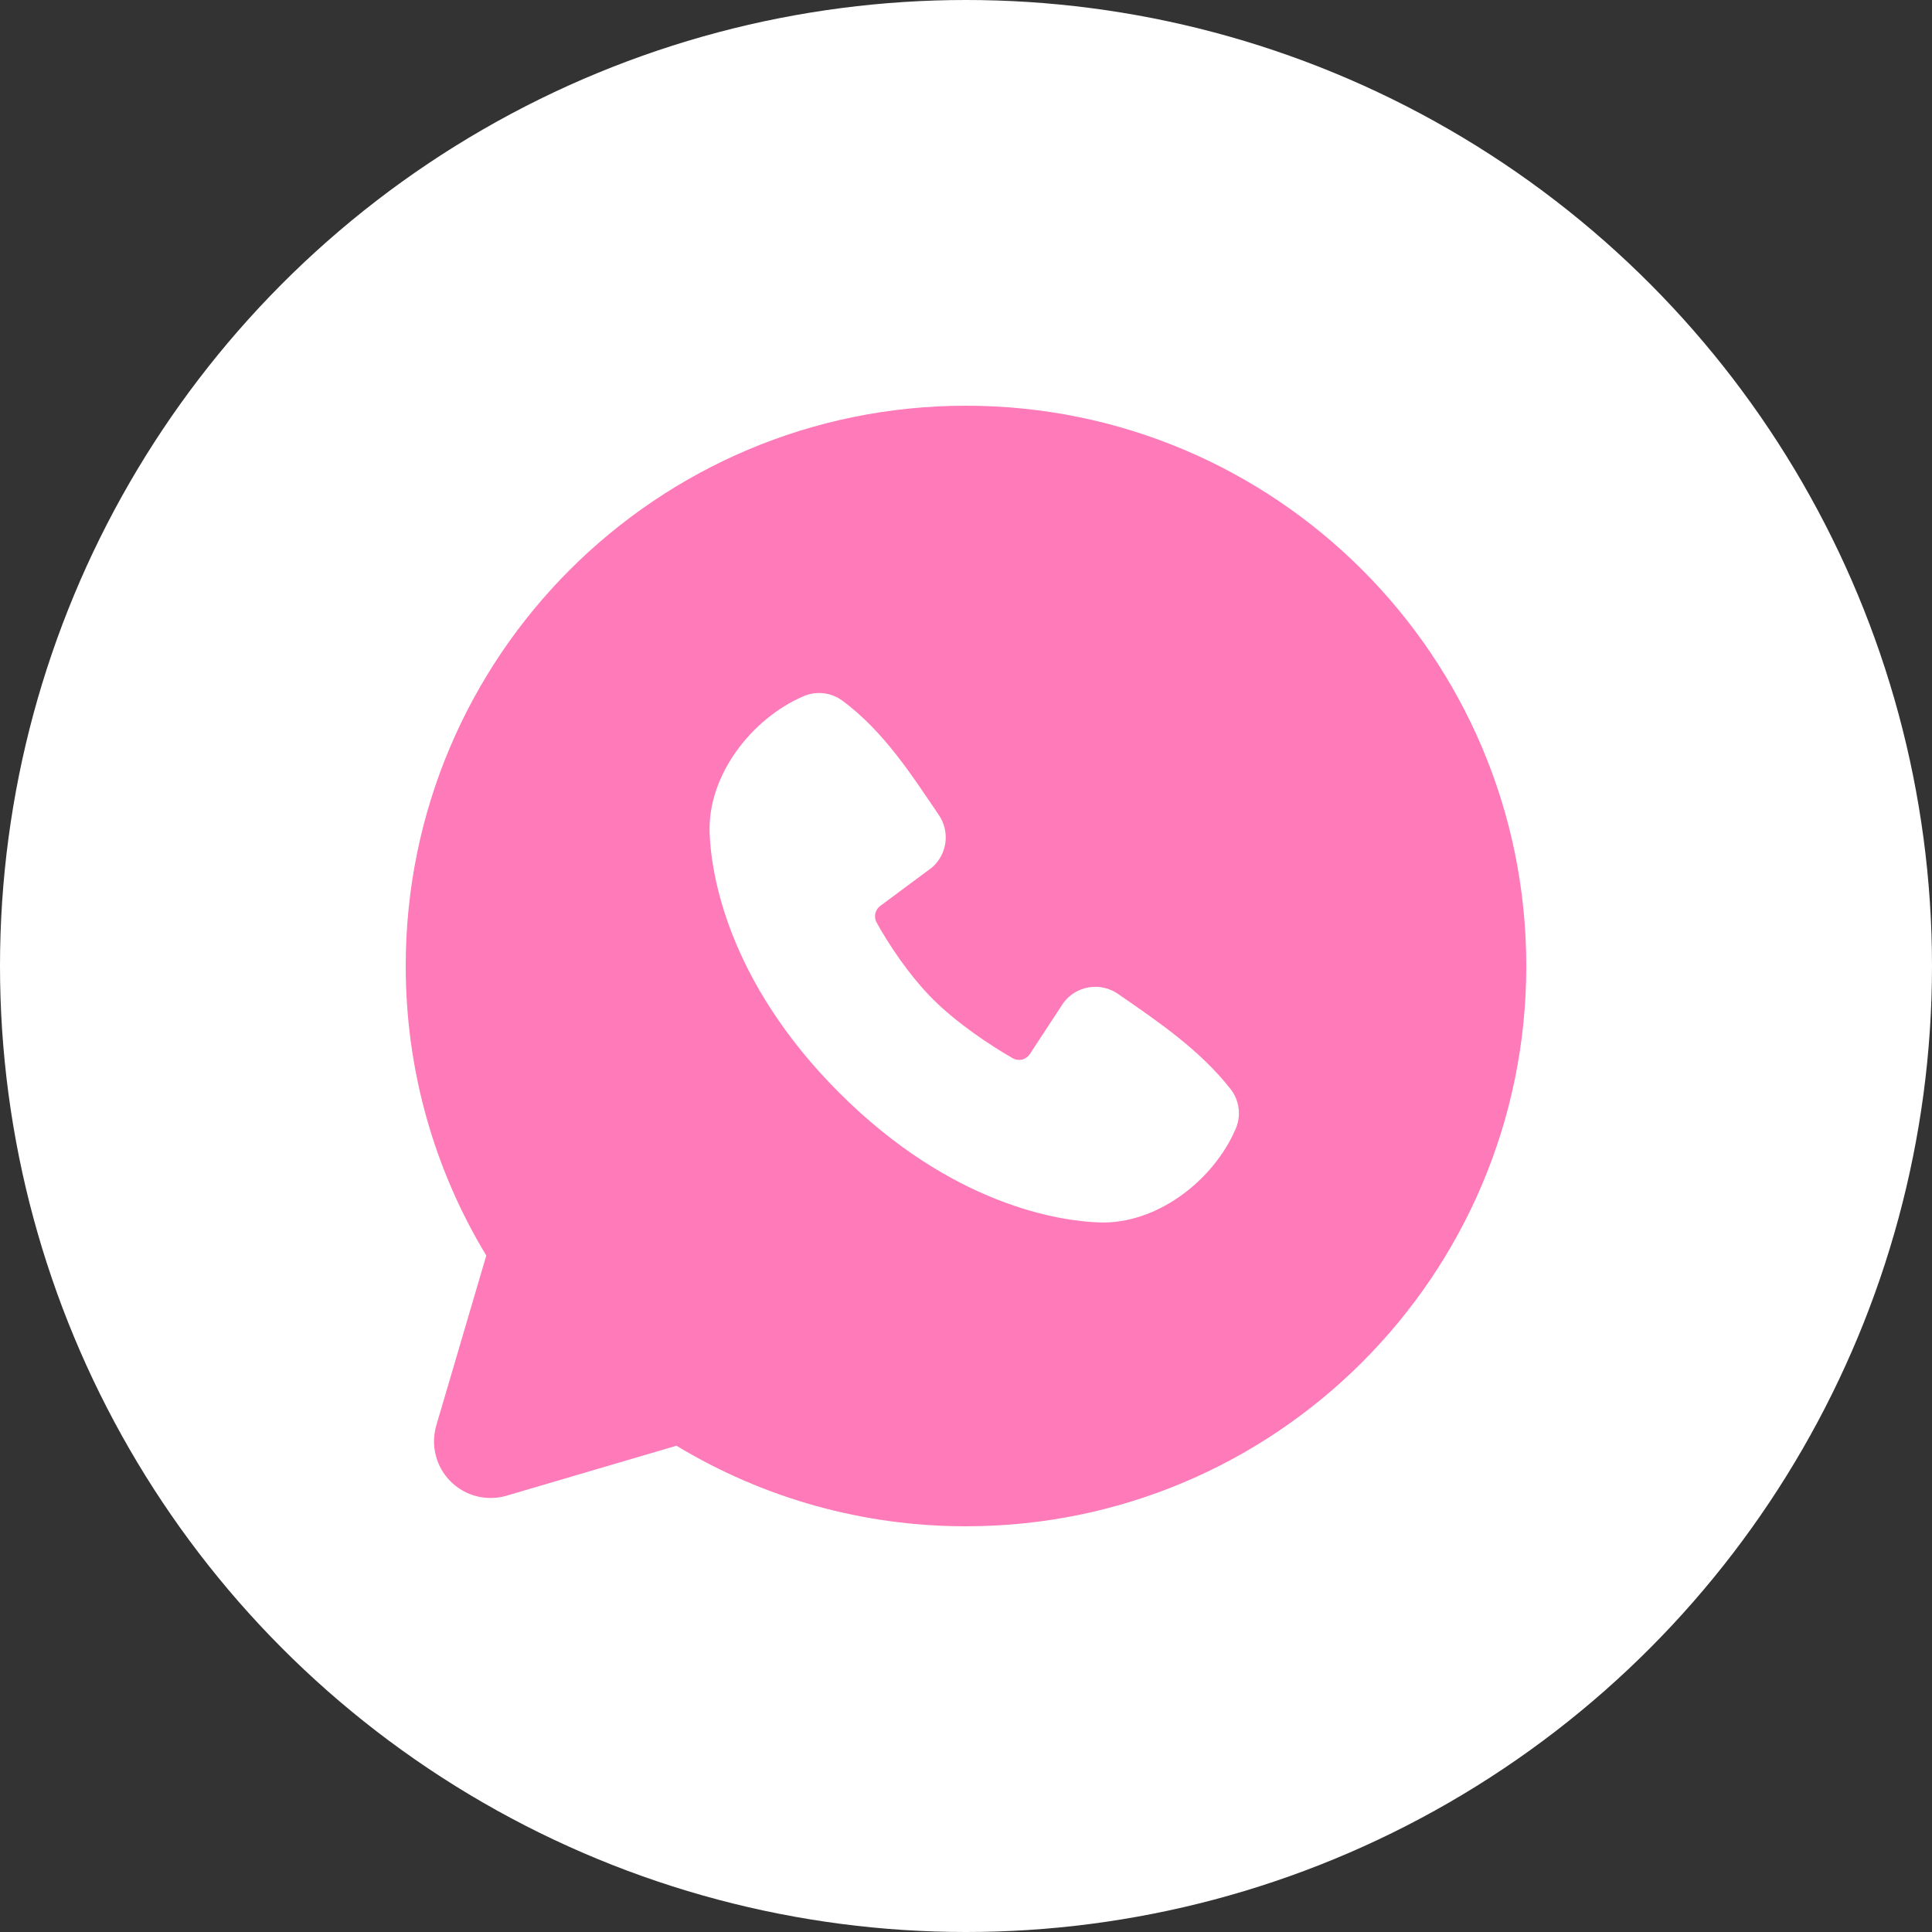 <?xml version="1.0" encoding="UTF-8"?> <svg xmlns="http://www.w3.org/2000/svg" width="100" height="100" viewBox="0 0 100 100" fill="none"><rect x="0" y="0" width="100" height="100" fill="#333333" stroke="none"/><circle cx="50" cy="50" r="50" fill="white"></circle><path fill-rule="evenodd" clip-rule="evenodd" d="M50 21C33.983 21 21 33.983 21 50C21 55.481 22.523 60.614 25.17 64.987L22.583 73.78C22.435 74.285 22.425 74.82 22.555 75.33C22.685 75.84 22.95 76.306 23.322 76.678C23.694 77.05 24.16 77.315 24.67 77.445C25.18 77.575 25.715 77.565 26.22 77.417L35.013 74.83C39.533 77.564 44.717 79.007 50 79C66.017 79 79 66.017 79 50C79 33.983 66.017 21 50 21ZM43.44 56.563C49.307 62.426 54.907 63.201 56.885 63.273C59.892 63.383 62.821 61.087 63.961 58.422C64.103 58.09 64.155 57.726 64.11 57.368C64.065 57.009 63.925 56.669 63.705 56.383C62.116 54.353 59.967 52.894 57.868 51.444C57.43 51.14 56.891 51.018 56.364 51.104C55.838 51.189 55.365 51.475 55.046 51.902L53.306 54.556C53.214 54.698 53.072 54.8 52.907 54.841C52.743 54.882 52.569 54.859 52.422 54.776C51.241 54.101 49.522 52.952 48.286 51.717C47.051 50.481 45.972 48.84 45.366 47.735C45.292 47.594 45.272 47.432 45.307 47.277C45.343 47.123 45.433 46.986 45.56 46.891L48.24 44.902C48.623 44.57 48.871 44.108 48.935 43.605C48.999 43.102 48.876 42.593 48.588 42.176C47.288 40.273 45.775 37.855 43.579 36.251C43.295 36.047 42.964 35.92 42.616 35.882C42.269 35.844 41.917 35.896 41.596 36.034C38.928 37.176 36.619 40.105 36.73 43.118C36.802 45.096 37.576 50.696 43.44 56.563Z" fill="#FE7AB9"></path></svg> 